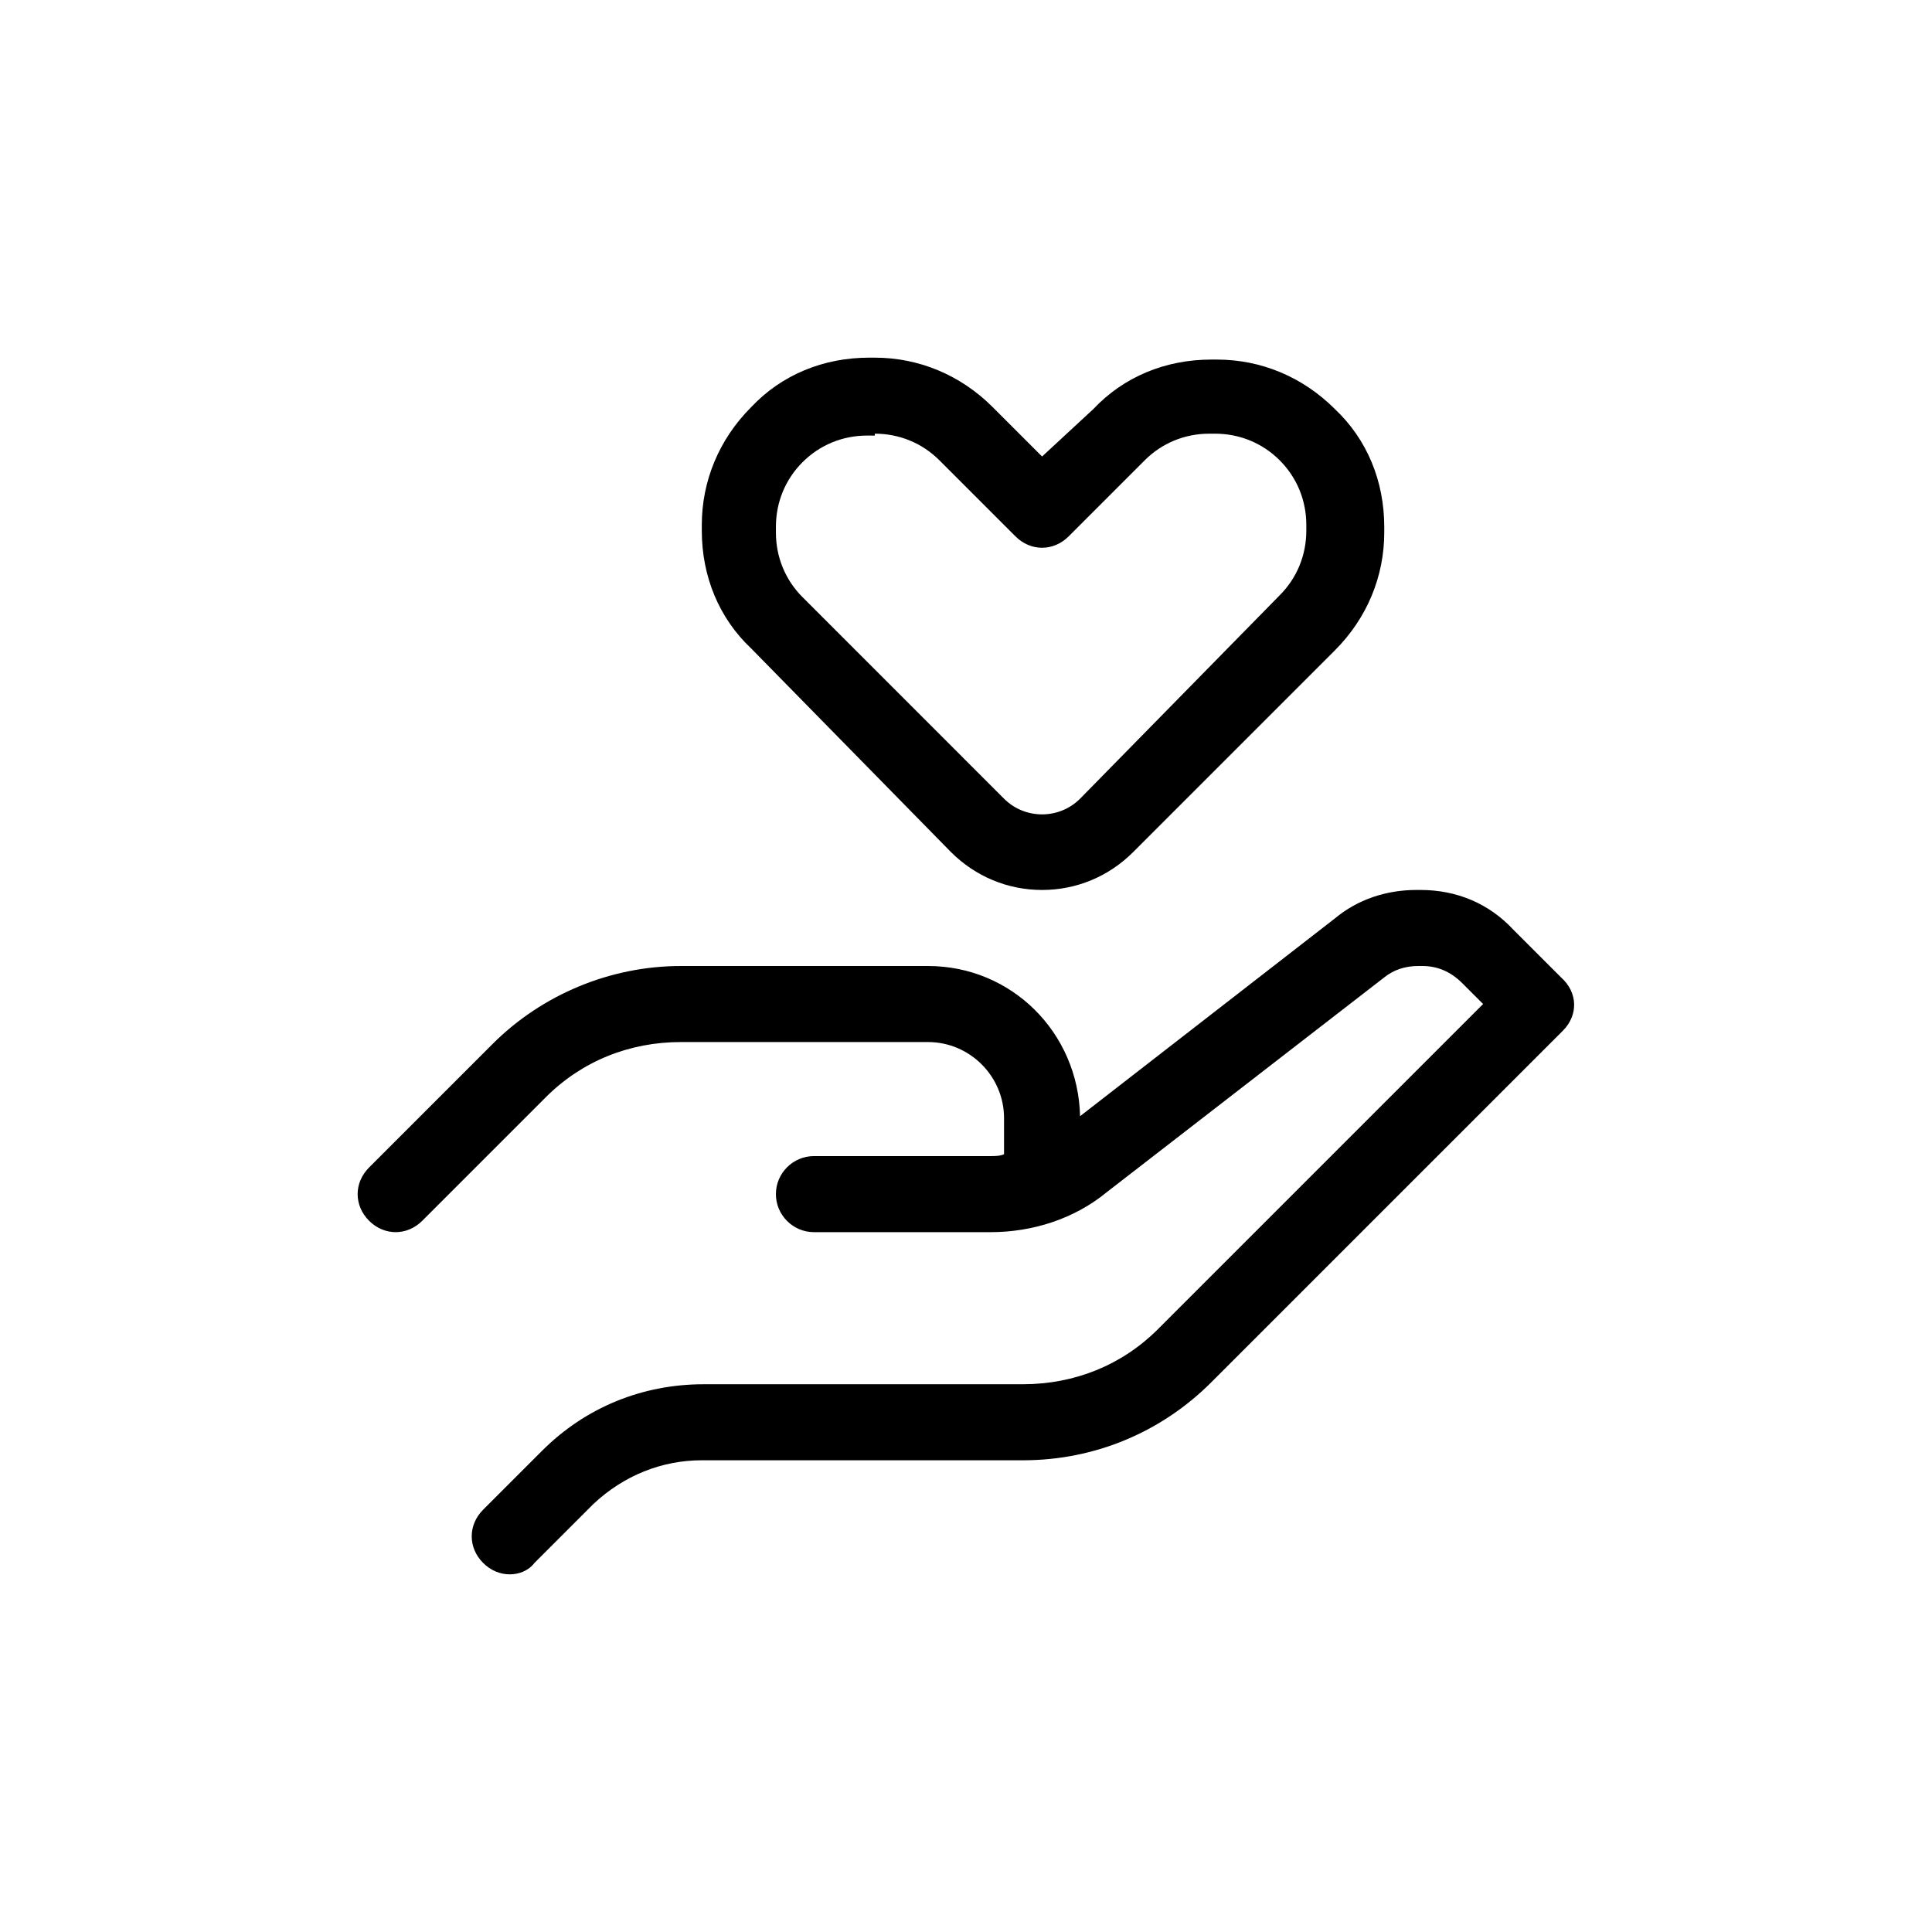 <?xml version="1.0" encoding="UTF-8"?>
<!-- Uploaded to: ICON Repo, www.iconrepo.com, Generator: ICON Repo Mixer Tools -->
<svg fill="#000000" width="800px" height="800px" version="1.1" viewBox="144 144 512 512" xmlns="http://www.w3.org/2000/svg">
 <path d="m558.2 417.13-93.207 93.203c-13.098 13.102-30.73 20.656-49.875 20.656h-85.145c-10.578 0-20.656 4.031-28.719 11.586l-15.617 15.617c-1.512 2.019-4.031 3.027-6.547 3.027-2.519 0-5.039-1.008-7.055-3.023-4.031-4.031-4.031-10.078 0-14.105l15.617-15.617c11.586-11.586 26.703-17.633 42.824-17.633l84.641-0.004c13.602 0 26.199-5.039 35.77-14.609l86.152-86.152-5.543-5.543c-3.023-3.023-6.551-4.535-10.578-4.535h-1.008c-3.527 0-6.551 1.008-9.07 3.023l-73.555 56.934c-8.566 7.055-19.648 10.578-30.73 10.578h-46.855c-5.543 0-10.078-4.535-10.078-10.078s4.535-10.078 10.078-10.078h46.855c1.008 0 2.519 0 3.527-0.504l-0.004-9.566c0-11.082-9.07-20.152-20.152-20.152h-65.496c-13.602 0-26.199 5.039-35.77 14.609l-32.746 32.746c-2.016 2.016-4.535 3.023-7.055 3.023s-5.039-1.008-7.055-3.023c-4.031-4.031-4.031-10.078 0-14.105l32.746-32.746c13.098-13.098 31.234-20.656 49.879-20.656h65.496c22.168 0 39.801 17.633 40.305 39.801l67.512-52.395c6.047-5.039 13.602-7.559 21.664-7.559h1.008c9.574 0 18.137 3.527 24.688 10.578l12.594 12.594c4.535 4.031 4.535 10.078 0.504 14.109zm-113.86-47.359 53.402-53.402c8.566-8.566 13.098-19.648 13.098-31.234v-1.512c0-12.09-4.535-23.176-13.098-31.234-8.566-8.566-19.648-13.098-31.234-13.098h-1.512c-12.09 0-23.176 4.535-31.234 13.098l-13.602 12.59-13.098-13.098c-8.566-8.566-19.648-13.098-31.234-13.098h-1.512c-12.09 0-23.176 4.535-31.234 13.098-8.566 8.566-13.098 19.648-13.098 31.234v1.512c0 12.09 4.535 23.176 13.098 31.234l52.895 53.91c6.551 6.551 15.113 10.078 24.184 10.078 9.066 0 17.633-3.527 24.18-10.078zm-68.516-110.84c6.551 0 12.594 2.519 17.129 7.055l20.152 20.152c4.031 4.031 10.078 4.031 14.105 0l20.152-20.152c4.535-4.535 10.578-7.055 17.129-7.055h1.512c6.551 0 12.594 2.519 17.129 7.055 4.535 4.535 7.055 10.578 7.055 17.129v1.512c0 6.551-2.519 12.594-7.055 17.129l-52.898 53.906c-5.543 5.543-14.609 5.543-20.152 0l-53.402-53.406c-4.535-4.535-7.055-10.578-7.055-17.129v-1.512c0-6.551 2.519-12.594 7.055-17.129 4.535-4.535 10.578-7.055 17.129-7.055l2.016 0.004z"/>
</svg>